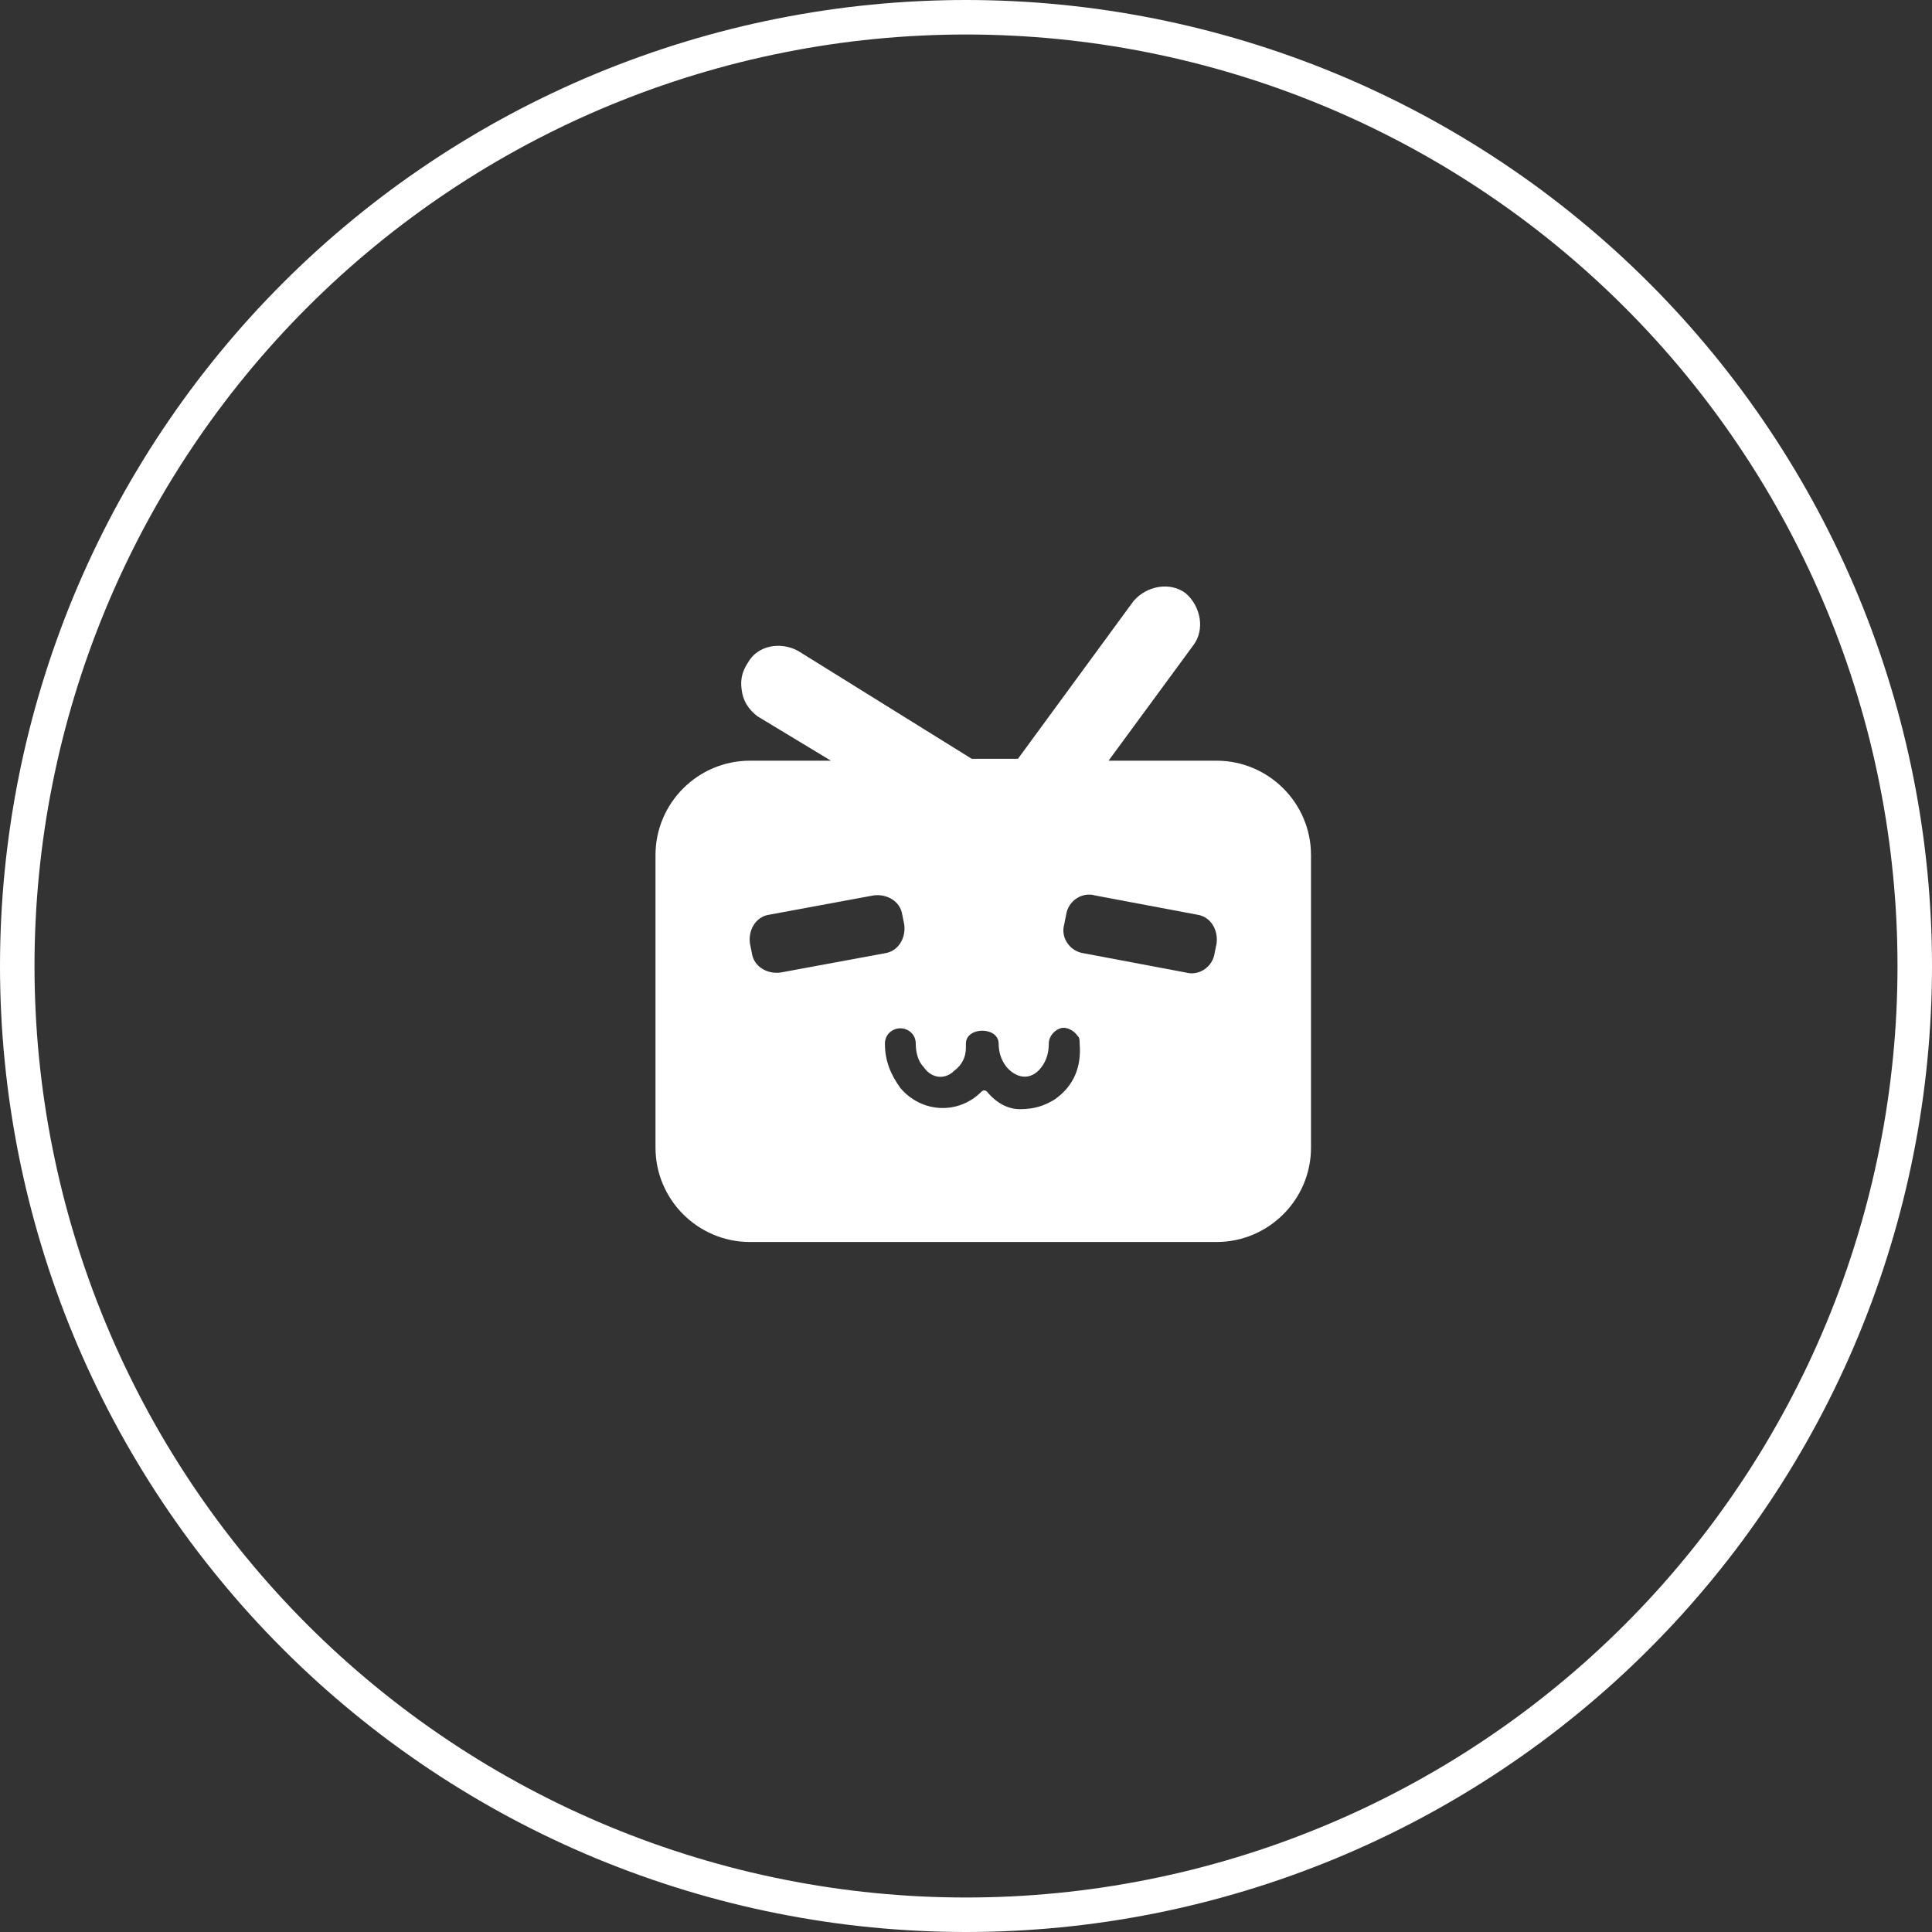 <svg xmlns="http://www.w3.org/2000/svg" xmlns:xlink="http://www.w3.org/1999/xlink" fill="none" version="1.1" width="56" height="56" viewBox="0 0 56 56"><rect x="0" y="0" width="56" height="56" fill="#333333" stroke="none"/><defs><clipPath id="master_svg0_61_9631"><rect x="19" y="17" width="19" height="19" rx="0"/></clipPath></defs><g><g><g><path d="M56,28Q56,28.687,55.966,29.374Q55.932,30.06,55.865,30.744Q55.798,31.428,55.697,32.108Q55.596,32.788,55.462,33.462Q55.328,34.137,55.161,34.803Q54.994,35.47,54.794,36.128Q54.595,36.786,54.363,37.433Q54.132,38.08,53.869,38.715Q53.606,39.35,53.312,39.971Q53.018,40.593,52.694,41.199Q52.37,41.805,52.016,42.395Q51.663,42.984,51.281,43.556Q50.899,44.127,50.49,44.68Q50.08,45.232,49.644,45.763Q49.208,46.294,48.747,46.804Q48.285,47.313,47.799,47.799Q47.313,48.285,46.804,48.747Q46.294,49.208,45.763,49.644Q45.232,50.08,44.68,50.49Q44.127,50.899,43.556,51.281Q42.984,51.663,42.395,52.016Q41.805,52.37,41.199,52.694Q40.593,53.018,39.971,53.312Q39.35,53.606,38.715,53.869Q38.08,54.132,37.433,54.363Q36.786,54.595,36.128,54.794Q35.47,54.994,34.803,55.161Q34.137,55.328,33.462,55.462Q32.788,55.596,32.108,55.697Q31.428,55.798,30.744,55.865Q30.06,55.932,29.374,55.966Q28.687,56,28,56Q27.313,56,26.626,55.966Q25.94,55.932,25.256,55.865Q24.572,55.798,23.892,55.697Q23.212,55.596,22.538,55.462Q21.863,55.328,21.197,55.161Q20.53,54.994,19.872,54.794Q19.214,54.595,18.567,54.363Q17.92,54.132,17.285,53.869Q16.65,53.606,16.029,53.312Q15.407,53.018,14.801,52.694Q14.195,52.37,13.605,52.016Q13.016,51.663,12.444,51.281Q11.873,50.899,11.32,50.49Q10.768,50.08,10.237,49.644Q9.706,49.208,9.196,48.747Q8.687,48.285,8.201,47.799Q7.715,47.313,7.253,46.804Q6.792,46.294,6.356,45.763Q5.92,45.232,5.51,44.68Q5.101,44.127,4.719,43.556Q4.337,42.984,3.984,42.395Q3.63,41.805,3.306,41.199Q2.982,40.593,2.688,39.971Q2.394,39.35,2.131,38.715Q1.868,38.08,1.637,37.433Q1.405,36.786,1.206,36.128Q1.006,35.47,0.839,34.803Q0.672,34.137,0.538,33.462Q0.404,32.788,0.303,32.108Q0.202,31.428,0.135,30.744Q0.067,30.06,0.034,29.374Q0,28.687,0,28Q0,27.313,0.034,26.626Q0.067,25.94,0.135,25.256Q0.202,24.572,0.303,23.892Q0.404,23.212,0.538,22.538Q0.672,21.863,0.839,21.197Q1.006,20.53,1.206,19.872Q1.405,19.214,1.637,18.567Q1.868,17.92,2.131,17.285Q2.394,16.65,2.688,16.029Q2.982,15.407,3.306,14.801Q3.63,14.195,3.984,13.605Q4.337,13.016,4.719,12.444Q5.101,11.873,5.51,11.32Q5.92,10.768,6.356,10.237Q6.792,9.706,7.253,9.196Q7.715,8.687,8.201,8.201Q8.687,7.715,9.196,7.253Q9.706,6.792,10.237,6.356Q10.768,5.92,11.32,5.51Q11.873,5.101,12.444,4.719Q13.016,4.337,13.605,3.984Q14.195,3.63,14.801,3.306Q15.407,2.982,16.029,2.688Q16.65,2.394,17.285,2.131Q17.92,1.868,18.567,1.637Q19.214,1.405,19.872,1.206Q20.53,1.006,21.197,0.839Q21.863,0.672,22.538,0.538Q23.212,0.404,23.892,0.303Q24.572,0.202,25.256,0.135Q25.94,0.067,26.626,0.034Q27.313,0,28,0Q28.687,0,29.374,0.034Q30.06,0.067,30.744,0.135Q31.428,0.202,32.108,0.303Q32.788,0.404,33.462,0.538Q34.137,0.672,34.803,0.839Q35.47,1.006,36.128,1.206Q36.786,1.405,37.433,1.637Q38.08,1.868,38.715,2.131Q39.35,2.394,39.971,2.688Q40.593,2.982,41.199,3.306Q41.805,3.63,42.395,3.984Q42.984,4.337,43.556,4.719Q44.127,5.101,44.68,5.51Q45.232,5.92,45.763,6.356Q46.294,6.792,46.804,7.253Q47.313,7.715,47.799,8.201Q48.285,8.687,48.747,9.196Q49.208,9.706,49.644,10.237Q50.08,10.768,50.49,11.32Q50.899,11.873,51.281,12.444Q51.663,13.016,52.016,13.605Q52.37,14.195,52.694,14.801Q53.018,15.407,53.312,16.029Q53.606,16.65,53.869,17.285Q54.132,17.92,54.363,18.567Q54.595,19.214,54.794,19.872Q54.994,20.53,55.161,21.197Q55.328,21.863,55.462,22.538Q55.596,23.212,55.697,23.892Q55.798,24.572,55.865,25.256Q55.932,25.94,55.966,26.626Q56,27.313,56,28ZM55,28Q55,27.337,54.968,26.675Q54.935,26.013,54.87,25.354Q54.805,24.694,54.708,24.038Q54.611,23.383,54.481,22.733Q54.352,22.082,54.191,21.439Q54.03,20.797,53.837,20.162Q53.645,19.528,53.422,18.904Q53.198,18.28,52.945,17.668Q52.691,17.055,52.408,16.456Q52.124,15.857,51.812,15.272Q51.499,14.688,51.159,14.119Q50.818,13.551,50.45,13Q50.081,12.448,49.687,11.916Q49.292,11.384,48.871,10.871Q48.451,10.359,48.006,9.868Q47.561,9.377,47.092,8.908Q46.623,8.439,46.132,7.994Q45.641,7.549,45.129,7.129Q44.616,6.708,44.084,6.313Q43.551,5.919,43,5.55Q42.449,5.182,41.881,4.841Q41.312,4.501,40.728,4.188Q40.143,3.876,39.544,3.592Q38.945,3.309,38.332,3.055Q37.72,2.802,37.096,2.578Q36.472,2.355,35.838,2.163Q35.203,1.97,34.56,1.809Q33.917,1.648,33.267,1.519Q32.617,1.389,31.962,1.292Q31.306,1.195,30.646,1.13Q29.987,1.065,29.325,1.033Q28.663,1,28,1Q27.337,1,26.675,1.033Q26.013,1.065,25.354,1.13Q24.694,1.195,24.038,1.292Q23.383,1.389,22.733,1.519Q22.082,1.648,21.439,1.809Q20.797,1.97,20.162,2.163Q19.528,2.355,18.904,2.578Q18.28,2.802,17.668,3.055Q17.055,3.309,16.456,3.592Q15.857,3.876,15.272,4.188Q14.688,4.501,14.119,4.841Q13.551,5.182,13,5.55Q12.448,5.919,11.916,6.313Q11.384,6.708,10.871,7.129Q10.359,7.549,9.868,7.994Q9.377,8.439,8.908,8.908Q8.439,9.377,7.994,9.868Q7.549,10.359,7.129,10.871Q6.708,11.384,6.313,11.916Q5.919,12.448,5.55,13Q5.182,13.551,4.841,14.119Q4.501,14.688,4.188,15.272Q3.876,15.857,3.592,16.456Q3.309,17.055,3.055,17.668Q2.802,18.28,2.578,18.904Q2.355,19.528,2.163,20.162Q1.97,20.797,1.809,21.439Q1.648,22.082,1.519,22.733Q1.389,23.383,1.292,24.038Q1.195,24.694,1.13,25.354Q1.065,26.013,1.033,26.675Q1,27.337,1,28Q1,28.663,1.033,29.325Q1.065,29.987,1.13,30.646Q1.195,31.306,1.292,31.962Q1.389,32.617,1.519,33.267Q1.648,33.917,1.809,34.56Q1.97,35.203,2.163,35.838Q2.355,36.472,2.578,37.096Q2.802,37.72,3.055,38.332Q3.309,38.945,3.592,39.544Q3.876,40.143,4.188,40.728Q4.501,41.312,4.841,41.881Q5.182,42.449,5.55,43Q5.919,43.551,6.313,44.084Q6.708,44.616,7.129,45.129Q7.549,45.641,7.994,46.132Q8.439,46.623,8.908,47.092Q9.377,47.561,9.868,48.006Q10.359,48.451,10.871,48.871Q11.384,49.292,11.916,49.687Q12.448,50.081,13,50.45Q13.551,50.818,14.119,51.159Q14.688,51.499,15.272,51.812Q15.857,52.124,16.456,52.408Q17.055,52.691,17.668,52.945Q18.28,53.198,18.904,53.422Q19.528,53.645,20.162,53.837Q20.797,54.03,21.439,54.191Q22.082,54.352,22.733,54.481Q23.383,54.611,24.038,54.708Q24.694,54.805,25.354,54.87Q26.013,54.935,26.675,54.968Q27.337,55,28,55Q28.663,55,29.325,54.968Q29.987,54.935,30.646,54.87Q31.306,54.805,31.962,54.708Q32.617,54.611,33.267,54.481Q33.917,54.352,34.56,54.191Q35.203,54.03,35.838,53.837Q36.472,53.645,37.096,53.422Q37.72,53.198,38.332,52.945Q38.945,52.691,39.544,52.408Q40.143,52.124,40.728,51.812Q41.312,51.499,41.881,51.159Q42.449,50.818,43,50.45Q43.551,50.081,44.084,49.687Q44.616,49.292,45.129,48.871Q45.641,48.451,46.132,48.006Q46.623,47.561,47.092,47.092Q47.561,46.623,48.006,46.132Q48.451,45.641,48.871,45.129Q49.292,44.616,49.687,44.084Q50.081,43.551,50.45,43Q50.818,42.449,51.159,41.881Q51.499,41.312,51.812,40.728Q52.124,40.143,52.408,39.544Q52.691,38.945,52.945,38.332Q53.198,37.72,53.422,37.096Q53.645,36.472,53.837,35.838Q54.03,35.203,54.191,34.56Q54.352,33.917,54.481,33.267Q54.611,32.617,54.708,31.962Q54.805,31.306,54.87,30.646Q54.935,29.987,54.968,29.325Q55,28.663,55,28Z" fill="#FFFFFF" fill-opacity="1"/></g></g><g clip-path="url(#master_svg0_61_9631)"><g><path d="M35.262,22.049L32.132,22.049L34.591,18.701C34.926,18.255,34.815,17.586,34.367,17.195C33.92,16.86,33.25,16.971,32.859,17.418L29.506,21.994L28.165,21.994L23.135,18.868C22.632,18.59,21.962,18.701,21.682,19.203C21.459,19.538,21.459,19.817,21.515,20.096C21.571,20.375,21.738,20.599,21.962,20.766L24.085,22.049L21.738,22.049C20.229,22.049,19,23.277,19,24.784L19,33.265C19,34.772,20.229,36,21.738,36L35.262,36C36.77,36,38,34.772,38,33.265L38,24.784C38,23.277,36.77,22.049,35.262,22.049ZM21.794,27.63L21.738,27.351C21.682,26.96,21.906,26.569,22.297,26.513L25.315,25.955C25.706,25.9,26.097,26.123,26.153,26.513L26.209,26.793C26.265,27.183,26.041,27.574,25.65,27.63L22.632,28.188C22.241,28.244,21.85,28.02,21.794,27.63ZM30.568,31.87C30.288,32.038,30.009,32.15,29.562,32.15C29.226,32.15,28.891,31.982,28.612,31.647C28.556,31.591,28.5,31.591,28.444,31.647C27.774,32.317,26.712,32.261,26.097,31.536C25.818,31.145,25.65,30.755,25.65,30.252C25.65,29.973,25.874,29.806,26.097,29.806C26.321,29.806,26.544,29.973,26.544,30.252C26.544,30.476,26.6,30.755,26.768,30.922C26.991,31.257,27.382,31.312,27.662,31.034C27.885,30.866,27.997,30.643,27.997,30.364L27.997,30.252C27.997,29.75,28.947,29.75,28.947,30.252C28.947,30.476,29.003,30.699,29.17,30.922C29.506,31.312,29.953,31.312,30.232,30.866C30.344,30.699,30.4,30.476,30.4,30.252C30.4,30.029,30.568,29.861,30.735,29.806C30.903,29.75,31.126,29.862,31.238,30.029C31.294,30.085,31.294,30.141,31.294,30.252C31.35,30.922,31.126,31.48,30.568,31.87ZM35.262,27.351L35.206,27.63C35.15,28.02,34.759,28.299,34.367,28.188L31.406,27.63C31.015,27.574,30.735,27.183,30.847,26.793L30.903,26.513C30.959,26.123,31.35,25.844,31.741,25.955L34.703,26.513C35.094,26.569,35.318,26.96,35.262,27.351Z" fill="#FFFFFF" fill-opacity="1" style="mix-blend-mode:passthrough"/></g></g></g></svg>